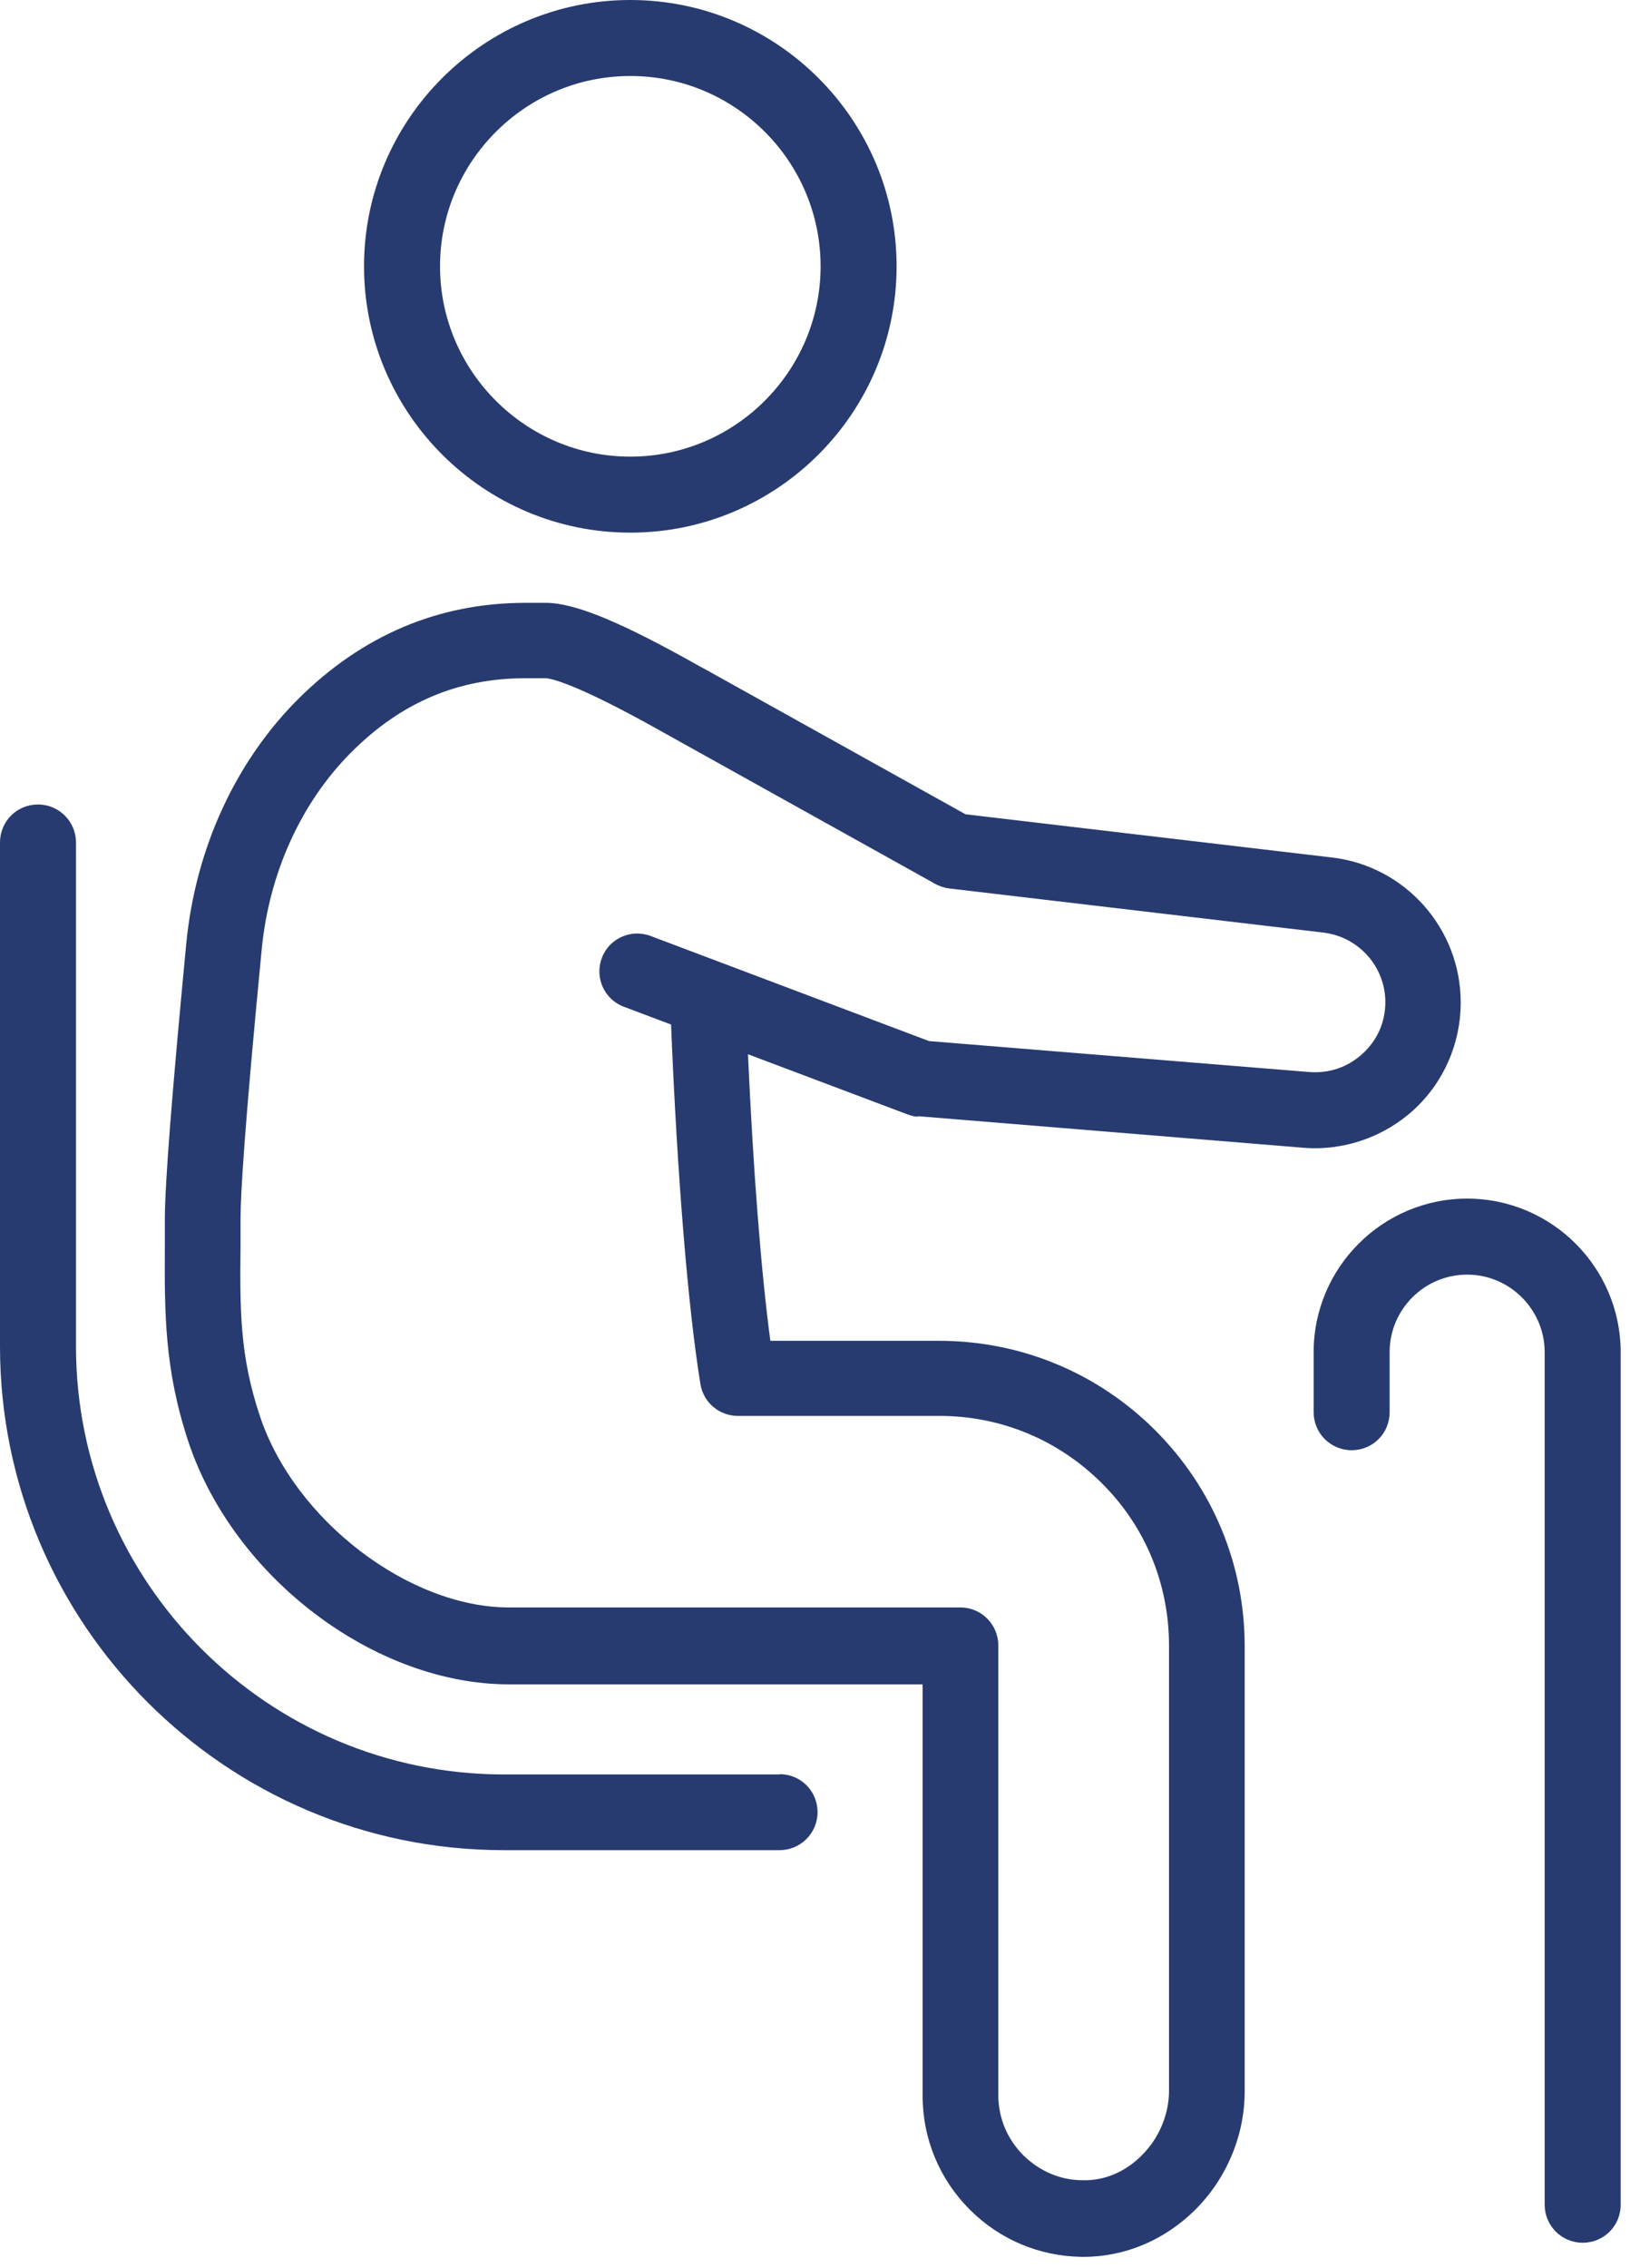 <svg width="69" height="96" viewBox="0 0 69 96" fill="none" xmlns="http://www.w3.org/2000/svg">
<path d="M33.012 75.104H21.338C11.35 75.104 3.217 66.984 3.217 56.983V35.658C3.217 34.776 2.503 34.05 1.608 34.05C0.713 34.05 0 34.763 0 35.658V56.983C0 68.735 9.56 78.308 21.325 78.308H32.999C33.881 78.308 34.608 77.594 34.608 76.7C34.608 75.805 33.894 75.091 32.999 75.091L33.012 75.104Z" fill="#273B70"/>
<path d="M26.682 22.544C32.895 22.544 37.954 17.485 37.954 11.272C37.954 5.059 32.895 0 26.682 0C20.469 0 15.41 5.059 15.41 11.272C15.41 17.485 20.469 22.544 26.682 22.544ZM26.682 3.217C31.131 3.217 34.737 6.836 34.737 11.272C34.737 15.708 31.118 19.327 26.682 19.327C22.246 19.327 18.627 15.708 18.627 11.272C18.627 6.836 22.246 3.217 26.682 3.217Z" fill="#273B70"/>
<path d="M38.849 47.242L55.167 48.578C56.879 48.72 58.591 48.124 59.85 46.969C61.121 45.802 61.834 44.154 61.834 42.429C61.834 39.303 59.486 36.657 56.386 36.294L40.873 34.465L29.834 28.317L29.639 28.213C26.28 26.319 24.334 25.515 23.102 25.515H22.246C18.562 25.515 15.332 26.89 12.621 29.588C9.962 32.247 8.276 35.918 7.886 39.926C7.29 46.165 6.978 50.095 6.978 51.613C6.978 52.015 6.978 52.391 6.978 52.767C6.966 55.543 6.953 57.943 7.977 61.03C9.897 66.776 15.864 71.29 21.545 71.29H39.056V88.711C39.056 90.527 39.77 92.239 41.054 93.523C42.325 94.794 43.999 95.495 45.789 95.521C45.815 95.521 45.84 95.521 45.867 95.521C47.618 95.521 49.278 94.82 50.575 93.549C51.924 92.213 52.689 90.384 52.689 88.516V69.682C52.689 66.219 51.34 62.976 48.902 60.537C46.463 58.099 43.207 56.75 39.757 56.75H32.61C32.221 53.844 31.883 49.538 31.663 44.621L38.408 47.164C38.551 47.216 38.693 47.255 38.849 47.267V47.242ZM29.652 58.592C29.782 59.37 30.457 59.928 31.235 59.928H39.77C42.364 59.928 44.803 60.939 46.645 62.781C48.487 64.61 49.486 67.049 49.486 69.656V88.49C49.486 89.502 49.057 90.514 48.318 91.24C47.631 91.928 46.748 92.304 45.828 92.278C44.881 92.278 43.999 91.889 43.324 91.227C42.637 90.54 42.26 89.645 42.26 88.672V69.643C42.26 68.761 41.547 68.035 40.652 68.035H21.545C17.304 68.035 12.478 64.338 11.013 59.967C10.143 57.385 10.156 55.44 10.182 52.741C10.182 52.365 10.182 51.976 10.182 51.574C10.182 50.601 10.338 47.838 11.077 40.198C11.389 36.942 12.751 33.959 14.878 31.832C16.979 29.73 19.392 28.706 22.233 28.706H23.089C23.258 28.706 24.256 28.848 28.057 30.988L39.588 37.409C39.77 37.513 39.977 37.578 40.185 37.604L56.023 39.472C57.515 39.653 58.643 40.912 58.643 42.416C58.643 43.259 58.306 44.025 57.683 44.595C57.061 45.166 56.27 45.439 55.426 45.374L39.329 44.064L27.538 39.614C26.708 39.303 25.787 39.718 25.476 40.548C25.164 41.379 25.579 42.3 26.41 42.611L28.407 43.363C28.666 49.797 29.134 55.44 29.652 58.592Z" fill="#273B70"/>
<path d="M62.106 50.731C58.526 50.731 55.608 53.65 55.608 57.23V59.772C55.608 60.654 56.321 61.38 57.216 61.38C58.111 61.38 58.825 60.667 58.825 59.772V57.23C58.825 55.414 60.303 53.948 62.106 53.948C63.91 53.948 65.388 55.427 65.388 57.23V93.316C65.388 94.198 66.102 94.924 66.997 94.924C67.892 94.924 68.605 94.211 68.605 93.316V57.23C68.605 53.65 65.687 50.731 62.106 50.731Z" fill="#273B70"/>
</svg>
